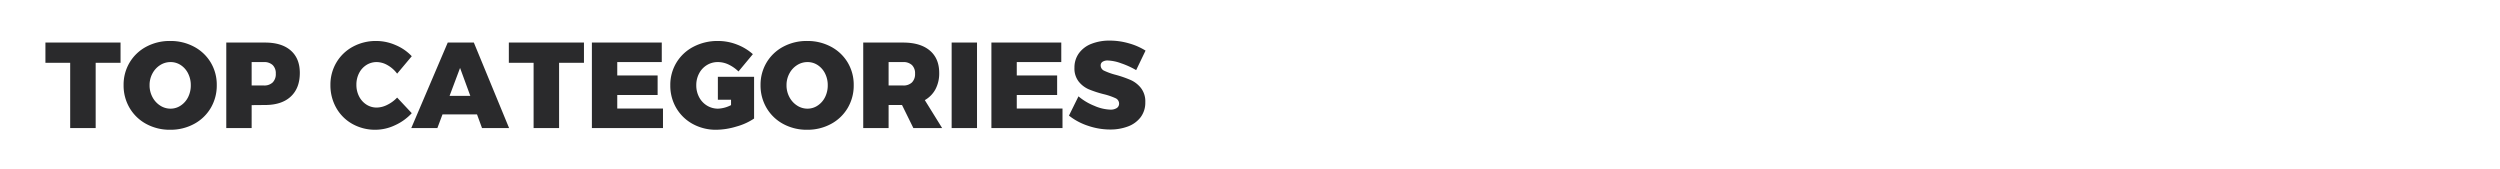 <svg xmlns="http://www.w3.org/2000/svg" xmlns:xlink="http://www.w3.org/1999/xlink" width="1640" height="111" viewBox="0 0 1640 111">
  <defs>
    <clipPath id="clip-path">
      <rect id="Rectangle_6223" data-name="Rectangle 6223" width="1640" height="111" transform="translate(140 2753)" fill="none" stroke="#707070" stroke-width="1"/>
    </clipPath>
  </defs>
  <g id="Mask_Group_792" data-name="Mask Group 792" transform="translate(-140 -2753)" clip-path="url(#clip-path)">
    <path id="Path_119625" data-name="Path 119625" d="M-361.2-56.08h49.28V-42.8h-16.32V0h-16.72V-42.8H-361.2Zm81.84-1.04a32.519,32.519,0,0,1,15.64,3.76A27.907,27.907,0,0,1-252.76-43a28.283,28.283,0,0,1,3.96,14.84,28.854,28.854,0,0,1-3.96,15A28.011,28.011,0,0,1-263.72-2.68a32.244,32.244,0,0,1-15.64,3.8,32.179,32.179,0,0,1-15.68-3.8,28.084,28.084,0,0,1-10.92-10.48,28.854,28.854,0,0,1-3.96-15A28.283,28.283,0,0,1-305.96-43a27.977,27.977,0,0,1,10.92-10.36A32.454,32.454,0,0,1-279.36-57.12Zm.24,13.84a12.551,12.551,0,0,0-6.84,2A14.5,14.5,0,0,0-291-35.8a15.978,15.978,0,0,0-1.88,7.72A16.21,16.21,0,0,0-291-20.32a14.736,14.736,0,0,0,5.04,5.56,12.372,12.372,0,0,0,6.84,2.04,11.861,11.861,0,0,0,6.68-2.04,14.117,14.117,0,0,0,4.84-5.52,17.036,17.036,0,0,0,1.76-7.8,16.859,16.859,0,0,0-1.76-7.72,13.93,13.93,0,0,0-4.8-5.48A11.97,11.97,0,0,0-279.12-43.28Zm62-12.8q10.88,0,16.84,5.2t5.96,14.72q0,10-5.96,15.52t-16.84,5.52l-8.8.08V0h-16.64V-56.08Zm-.8,28.16a7.939,7.939,0,0,0,5.8-2,7.707,7.707,0,0,0,2.04-5.76,7.458,7.458,0,0,0-2.04-5.64,8.037,8.037,0,0,0-5.8-1.96h-8v15.36Zm87.44-7.76a20.08,20.08,0,0,0-6.28-5.56,14.452,14.452,0,0,0-7.08-2.04,12.47,12.47,0,0,0-6.8,1.92,13.46,13.46,0,0,0-4.8,5.32,16.371,16.371,0,0,0-1.76,7.64,16.371,16.371,0,0,0,1.76,7.64,13.759,13.759,0,0,0,4.8,5.36,12.282,12.282,0,0,0,6.8,1.96A15.781,15.781,0,0,0-137-15.2a22.308,22.308,0,0,0,6.52-4.8l9.6,10.24a34.088,34.088,0,0,1-11,7.92,30.366,30.366,0,0,1-12.76,2.96,30.4,30.4,0,0,1-15.16-3.8A27.521,27.521,0,0,1-170.4-13.2a29.77,29.77,0,0,1-3.84-15.04A28.354,28.354,0,0,1-170.32-43a27.834,27.834,0,0,1,10.8-10.36,31.661,31.661,0,0,1,15.44-3.76,31.75,31.75,0,0,1,12.64,2.72,30.833,30.833,0,0,1,10.56,7.28ZM-74.8,0l-3.28-8.96h-22.64L-104.08,0H-121.2l23.92-56.08h17.12L-57.04,0ZM-96.08-21.12h13.6L-89.2-39.44ZM-57.2-56.08H-7.92V-42.8H-24.24V0H-40.96V-42.8H-57.2Zm54.48,0H43.12v12.8H13.92v8.8H40.4v12.8H13.92v8.88h30V0H-2.72ZM79.92-33.6h23.76V-6.24A39.64,39.64,0,0,1,92-.96,47.057,47.057,0,0,1,78.88,1.12a31.394,31.394,0,0,1-15.44-3.8,28.033,28.033,0,0,1-10.8-10.44,28.868,28.868,0,0,1-3.92-14.96,28.061,28.061,0,0,1,4.04-14.88,28.116,28.116,0,0,1,11.2-10.4A33.968,33.968,0,0,1,80-57.12,34.1,34.1,0,0,1,92.4-54.8a33.946,33.946,0,0,1,10.48,6.32L93.44-37.12a24.149,24.149,0,0,0-6.36-4.48,16.293,16.293,0,0,0-7.16-1.68,13.507,13.507,0,0,0-7.24,2A13.987,13.987,0,0,0,67.6-35.8a16.257,16.257,0,0,0-1.84,7.72,16.376,16.376,0,0,0,1.88,7.84,14.11,14.11,0,0,0,5.16,5.52,13.711,13.711,0,0,0,7.28,2,20.359,20.359,0,0,0,8.48-2.32v-3.52H79.92Zm58.56-23.52a32.519,32.519,0,0,1,15.64,3.76A27.907,27.907,0,0,1,165.08-43a28.283,28.283,0,0,1,3.96,14.84,28.854,28.854,0,0,1-3.96,15A28.011,28.011,0,0,1,154.12-2.68a32.244,32.244,0,0,1-15.64,3.8,32.179,32.179,0,0,1-15.68-3.8,28.084,28.084,0,0,1-10.92-10.48,28.854,28.854,0,0,1-3.96-15A28.283,28.283,0,0,1,111.88-43,27.977,27.977,0,0,1,122.8-53.36,32.454,32.454,0,0,1,138.48-57.12Zm.24,13.84a12.551,12.551,0,0,0-6.84,2,14.5,14.5,0,0,0-5.04,5.48,15.978,15.978,0,0,0-1.88,7.72,16.21,16.21,0,0,0,1.88,7.76,14.736,14.736,0,0,0,5.04,5.56,12.373,12.373,0,0,0,6.84,2.04,11.861,11.861,0,0,0,6.68-2.04,14.117,14.117,0,0,0,4.84-5.52,17.036,17.036,0,0,0,1.76-7.8,16.859,16.859,0,0,0-1.76-7.72,13.93,13.93,0,0,0-4.8-5.48A11.97,11.97,0,0,0,138.72-43.28ZM208.16,0l-7.44-15.12h-8.8V0H175.28V-56.08h26.16q11.28,0,17.48,5.2t6.2,14.72a22.163,22.163,0,0,1-2.44,10.68,18.067,18.067,0,0,1-7,7.16L227.04,0ZM191.92-27.92h9.52a7.939,7.939,0,0,0,5.8-2,7.707,7.707,0,0,0,2.04-5.76,7.458,7.458,0,0,0-2.04-5.64,8.037,8.037,0,0,0-5.8-1.96h-9.52Zm41.36-28.16h16.64V0H233.28Zm26.08,0H305.2v12.8H276v8.8h26.48v12.8H276v8.88h30V0H259.36ZM354.32-38a53.6,53.6,0,0,0-9.84-4.48,28.43,28.43,0,0,0-8.8-1.84,5.993,5.993,0,0,0-3.4.84,2.764,2.764,0,0,0-1.24,2.44,3.819,3.819,0,0,0,2.4,3.48,42.594,42.594,0,0,0,7.6,2.68,73.4,73.4,0,0,1,9.76,3.4,17.972,17.972,0,0,1,6.68,5.24,14.33,14.33,0,0,1,2.84,9.28,15.818,15.818,0,0,1-3.08,9.88,18.454,18.454,0,0,1-8.32,6.04,32.649,32.649,0,0,1-11.72,2,44.985,44.985,0,0,1-14.44-2.44,40.378,40.378,0,0,1-12.52-6.68l6.24-12.64a37.351,37.351,0,0,0,10.36,6.2,28.492,28.492,0,0,0,10.52,2.52,7.438,7.438,0,0,0,4.24-1.04,3.375,3.375,0,0,0,1.52-2.96,3.869,3.869,0,0,0-2.48-3.56,42.309,42.309,0,0,0-7.68-2.6,70.062,70.062,0,0,1-9.68-3.16,17.206,17.206,0,0,1-6.64-5.08,13.874,13.874,0,0,1-2.8-9.04A15.905,15.905,0,0,1,316.72-49a18.177,18.177,0,0,1,8.12-6.2,31.843,31.843,0,0,1,12.2-2.16,45.113,45.113,0,0,1,12.56,1.8,41.522,41.522,0,0,1,10.88,4.76Z" transform="translate(531 2837)" fill="#2a2a2c"/>
  </g>
</svg>

